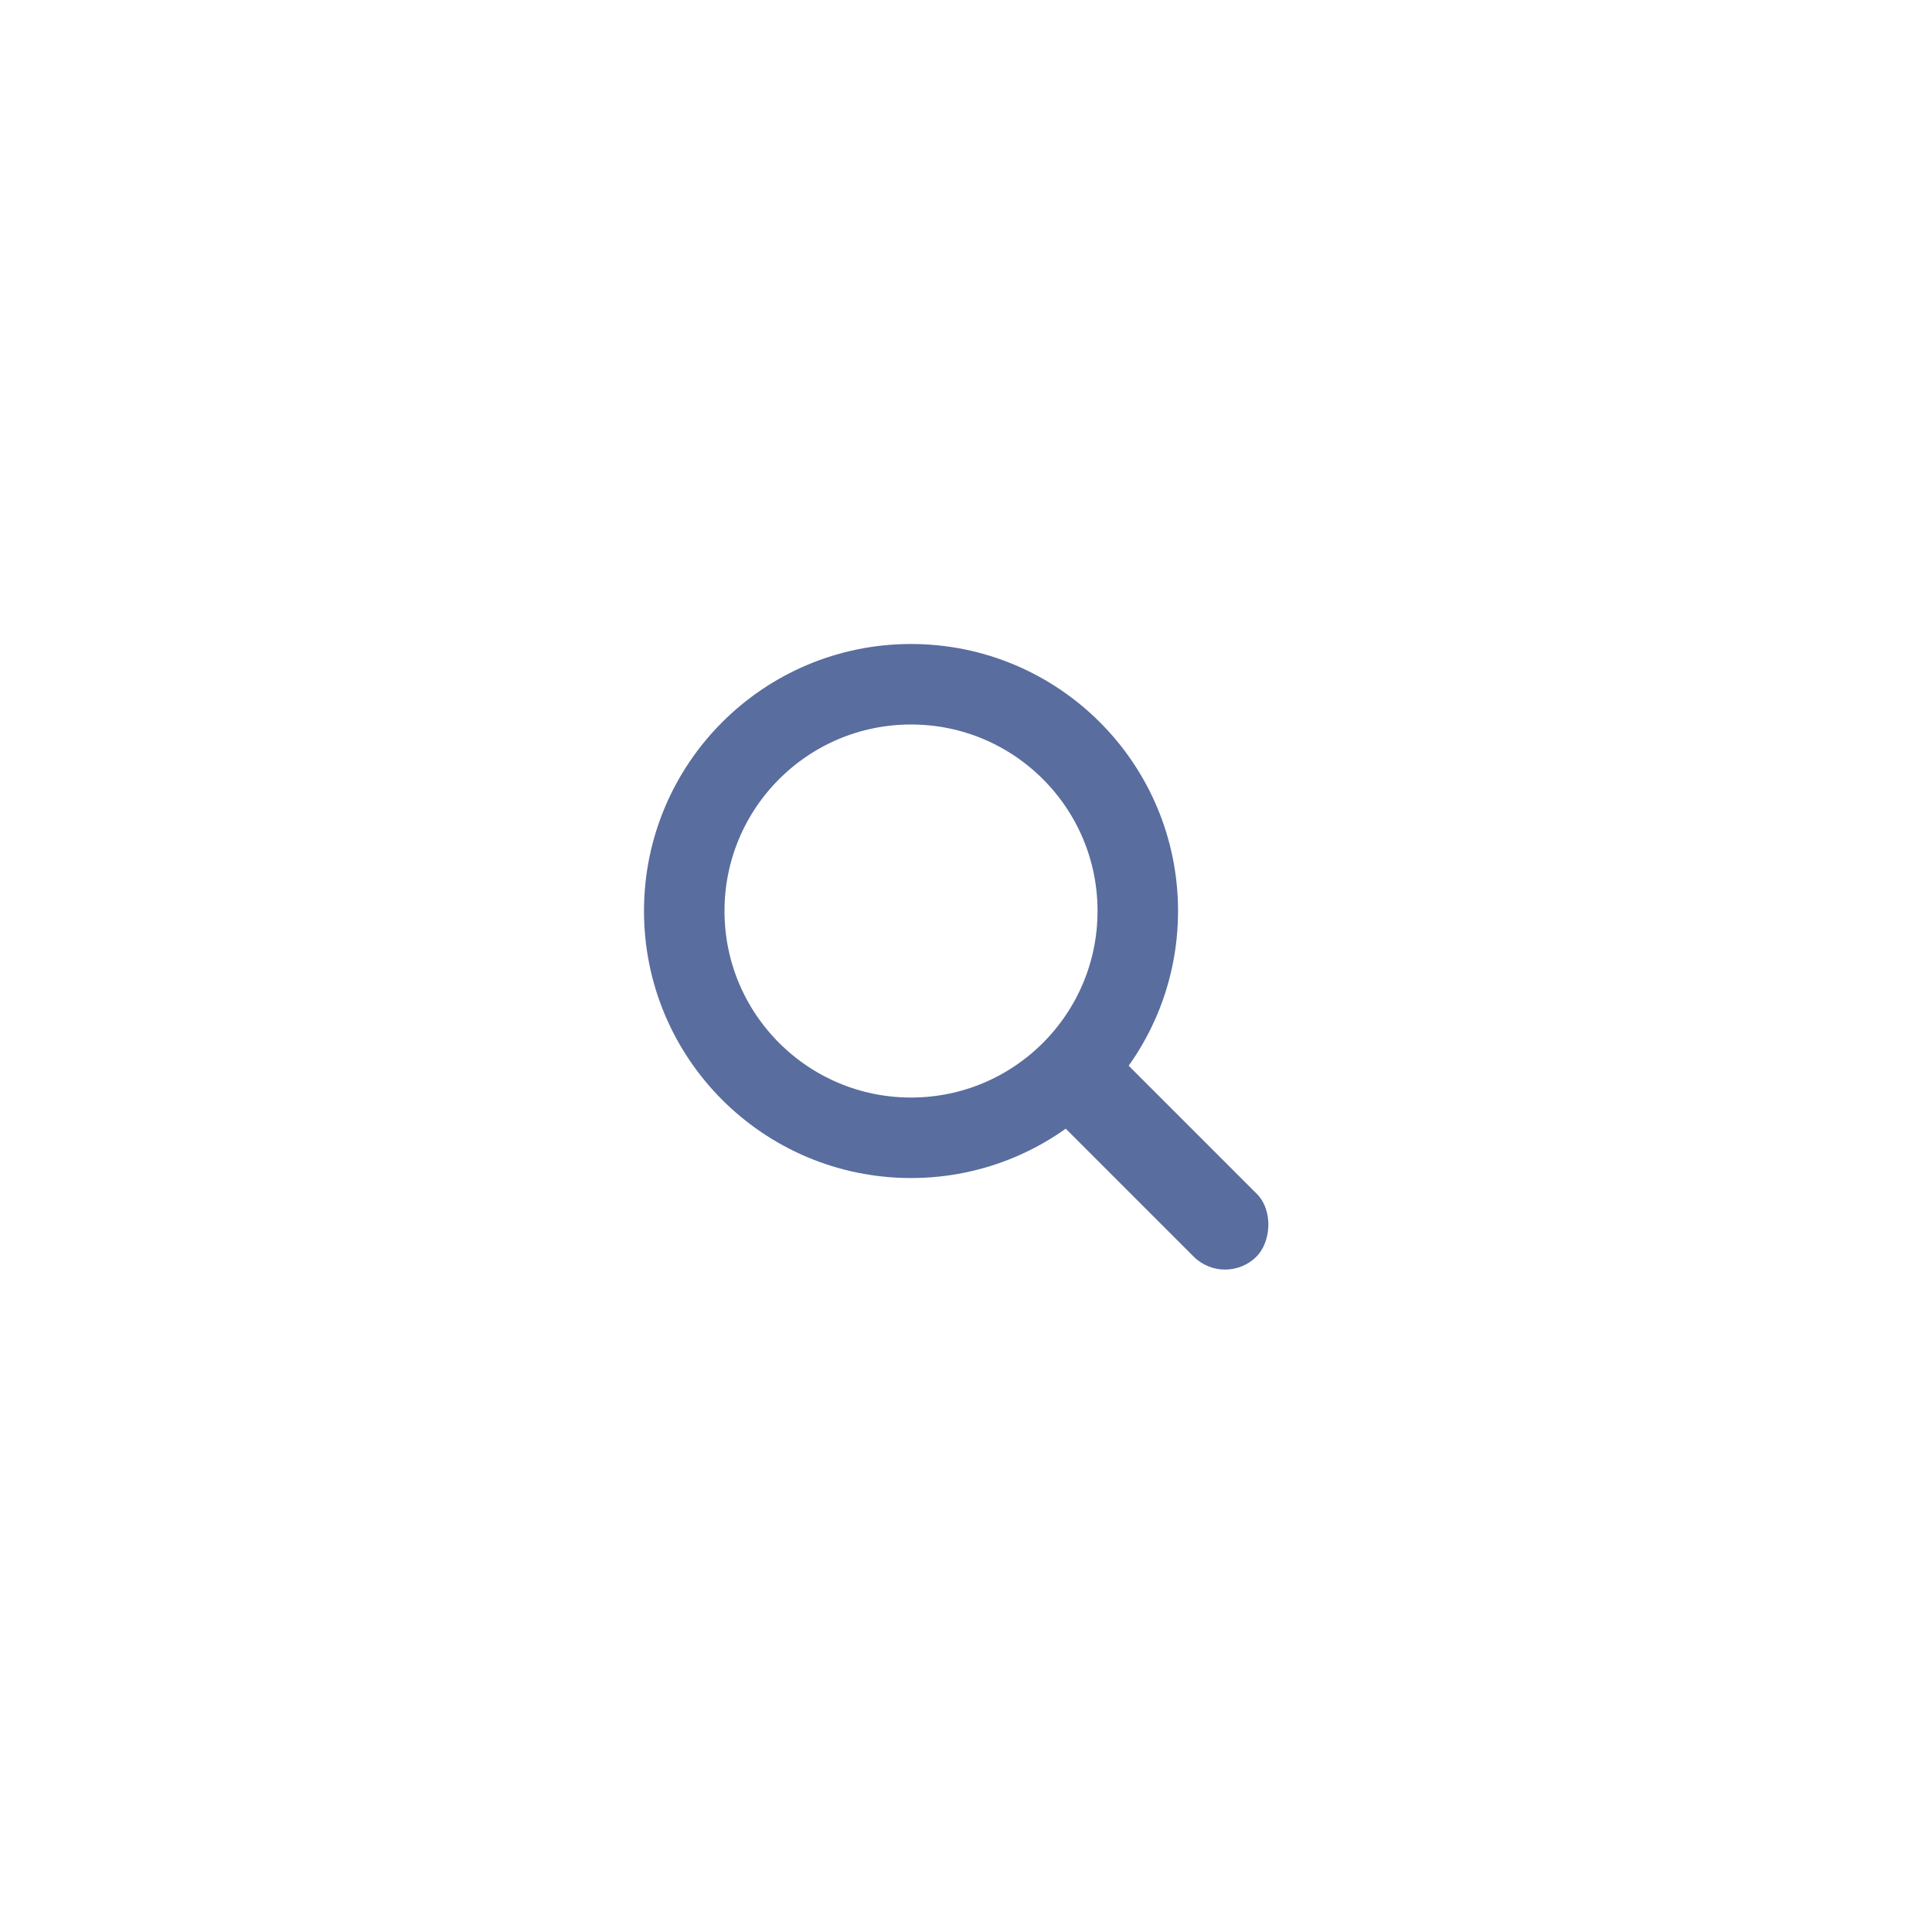 <svg width="24" height="24" viewBox="0 0 24 24" fill="none" xmlns="http://www.w3.org/2000/svg">
<g filter="url(#filter0_d_1413_943)">
<circle cx="12" cy="8" r="8" fill="white"/>
<g opacity="0.75">
<path d="M14.134 7.317C14.134 5.761 12.873 4.5 11.317 4.5C9.761 4.5 8.5 5.761 8.5 7.317C8.5 8.873 9.761 10.134 11.317 10.134C12.873 10.134 14.134 8.873 14.134 7.317Z" stroke="#213C7E"/>
<rect width="3.672" height="1.106" rx="0.553" transform="matrix(0.707 0.707 -0.707 0.707 13.404 8.622)" fill="#213C7E"/>
</g>
</g> 
<defs>
<filter id="filter0_d_1413_943" x="0" y="0" width="24" height="24" filterUnits="userSpaceOnUse" color-interpolation-filters="sRGB">
<feFlood flood-opacity="0" result="BackgroundImageFix"/>
<feColorMatrix in="SourceAlpha" type="matrix" values="0 0 0 0 0 0 0 0 0 0 0 0 0 0 0 0 0 0 127 0" result="hardAlpha"/>
<feOffset dy="4"/>
<feGaussianBlur stdDeviation="2"/>
<feComposite in2="hardAlpha" operator="out"/>
<feColorMatrix type="matrix" values="0 0 0 0 0 0 0 0 0 0 0 0 0 0 0 0 0 0 0.25 0"/>
<feBlend mode="normal" in2="BackgroundImageFix" result="effect1_dropShadow_1413_943"/>
<feBlend mode="normal" in="SourceGraphic" in2="effect1_dropShadow_1413_943" result="shape"/>
</filter>
</defs>
</svg>
